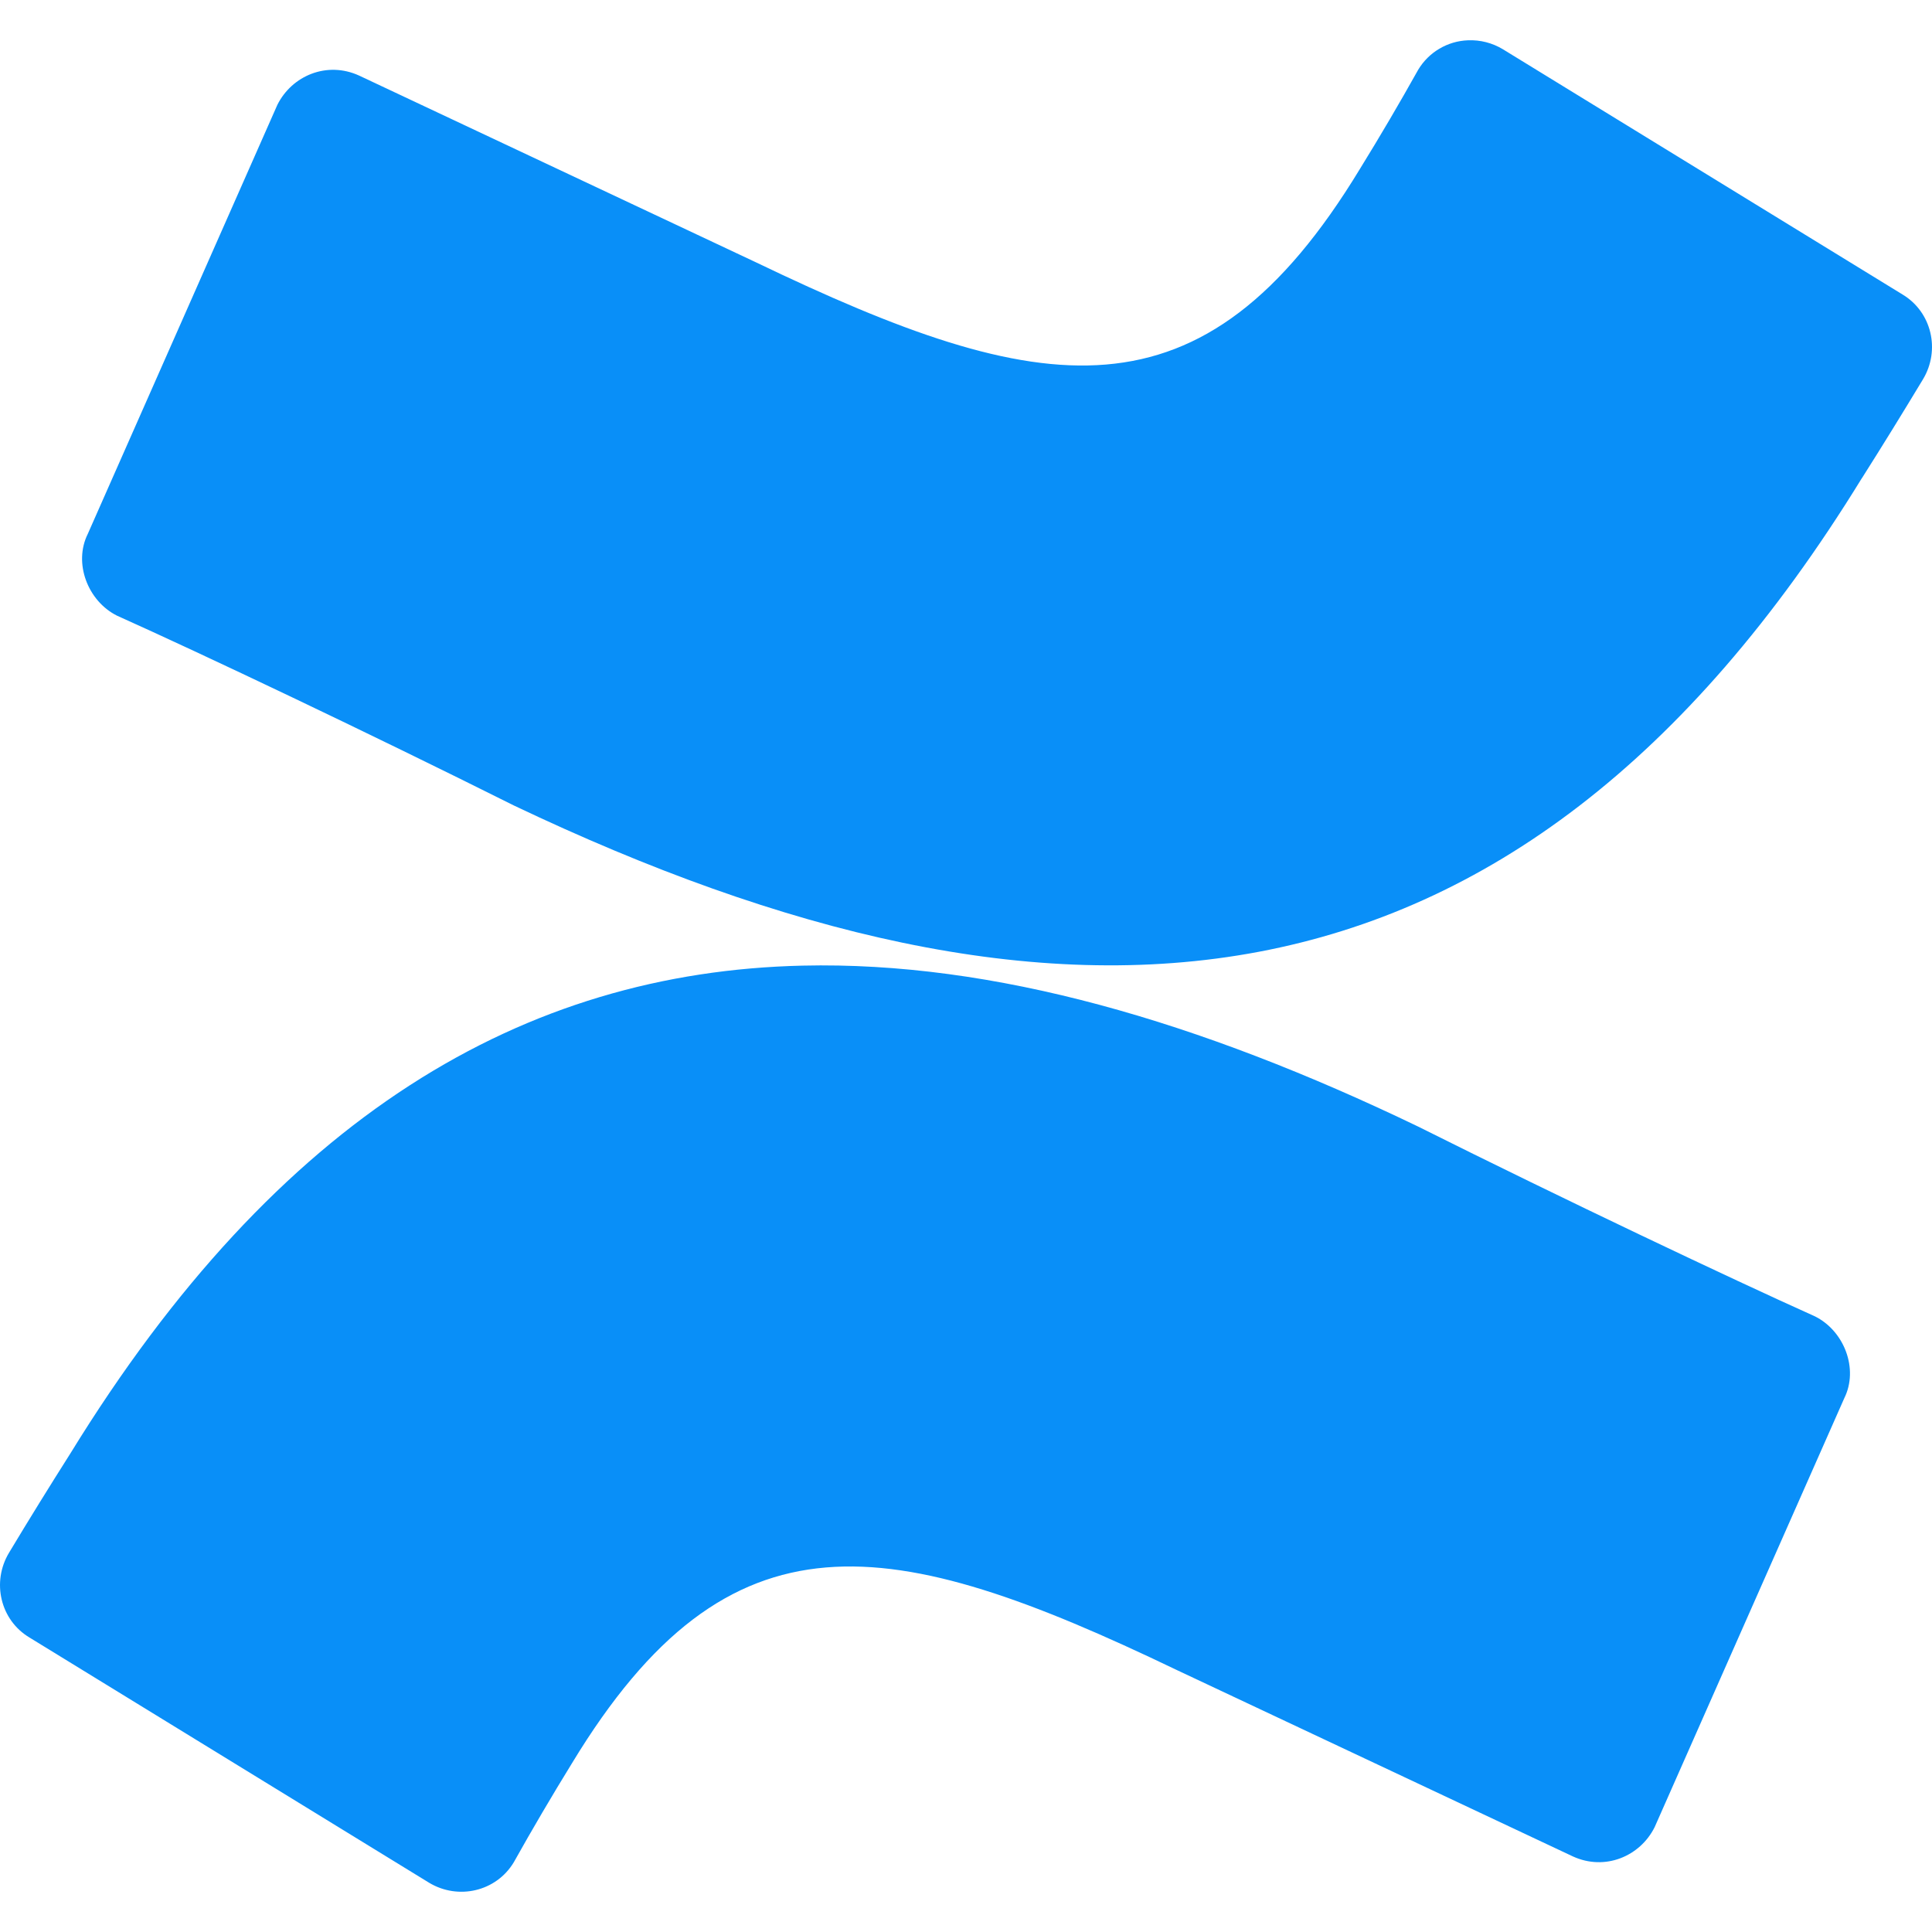 <svg width="36" height="36" viewBox="0 0 36 36" fill="none" xmlns="http://www.w3.org/2000/svg">
<g clip-path="url(#clip0_2494_367)">
<path d="M27.352 0.751C27.164 0.758 26.982 0.812 26.82 0.908C26.659 1.003 26.524 1.137 26.427 1.298C26.078 1.922 25.716 2.539 25.34 3.148C22.403 7.989 19.414 7.446 14.086 4.888L6.691 1.408C6.093 1.135 5.442 1.408 5.169 1.952L1.636 9.948C1.364 10.493 1.636 11.2 2.18 11.472C3.756 12.179 6.855 13.649 9.573 15.008C19.632 19.796 28.167 19.523 34.69 8.915H34.691C35.079 8.303 35.459 7.686 35.833 7.066C36.159 6.522 35.995 5.815 35.452 5.488L28.003 0.917C27.807 0.799 27.581 0.741 27.352 0.751ZM14.955 17.993C9.765 18.112 5.182 20.786 1.31 27.085C0.922 27.697 0.54 28.314 0.167 28.935C-0.158 29.478 0.004 30.186 0.548 30.512L7.997 35.083C8.54 35.409 9.246 35.245 9.573 34.702C9.922 34.078 10.285 33.461 10.66 32.852C13.597 28.011 16.586 28.554 21.914 31.112L29.309 34.592C29.906 34.865 30.559 34.592 30.831 34.048L34.366 26.052C34.636 25.508 34.365 24.801 33.82 24.529C32.244 23.821 29.146 22.352 26.427 20.993C22.341 19.025 18.506 17.911 14.955 17.993Z" fill="#098FF8"/>
</g>
<defs>
<clipPath id="clip0_2494_367">
<rect width="36" height="36" fill="white"/>
</clipPath>
</defs>
</svg>
